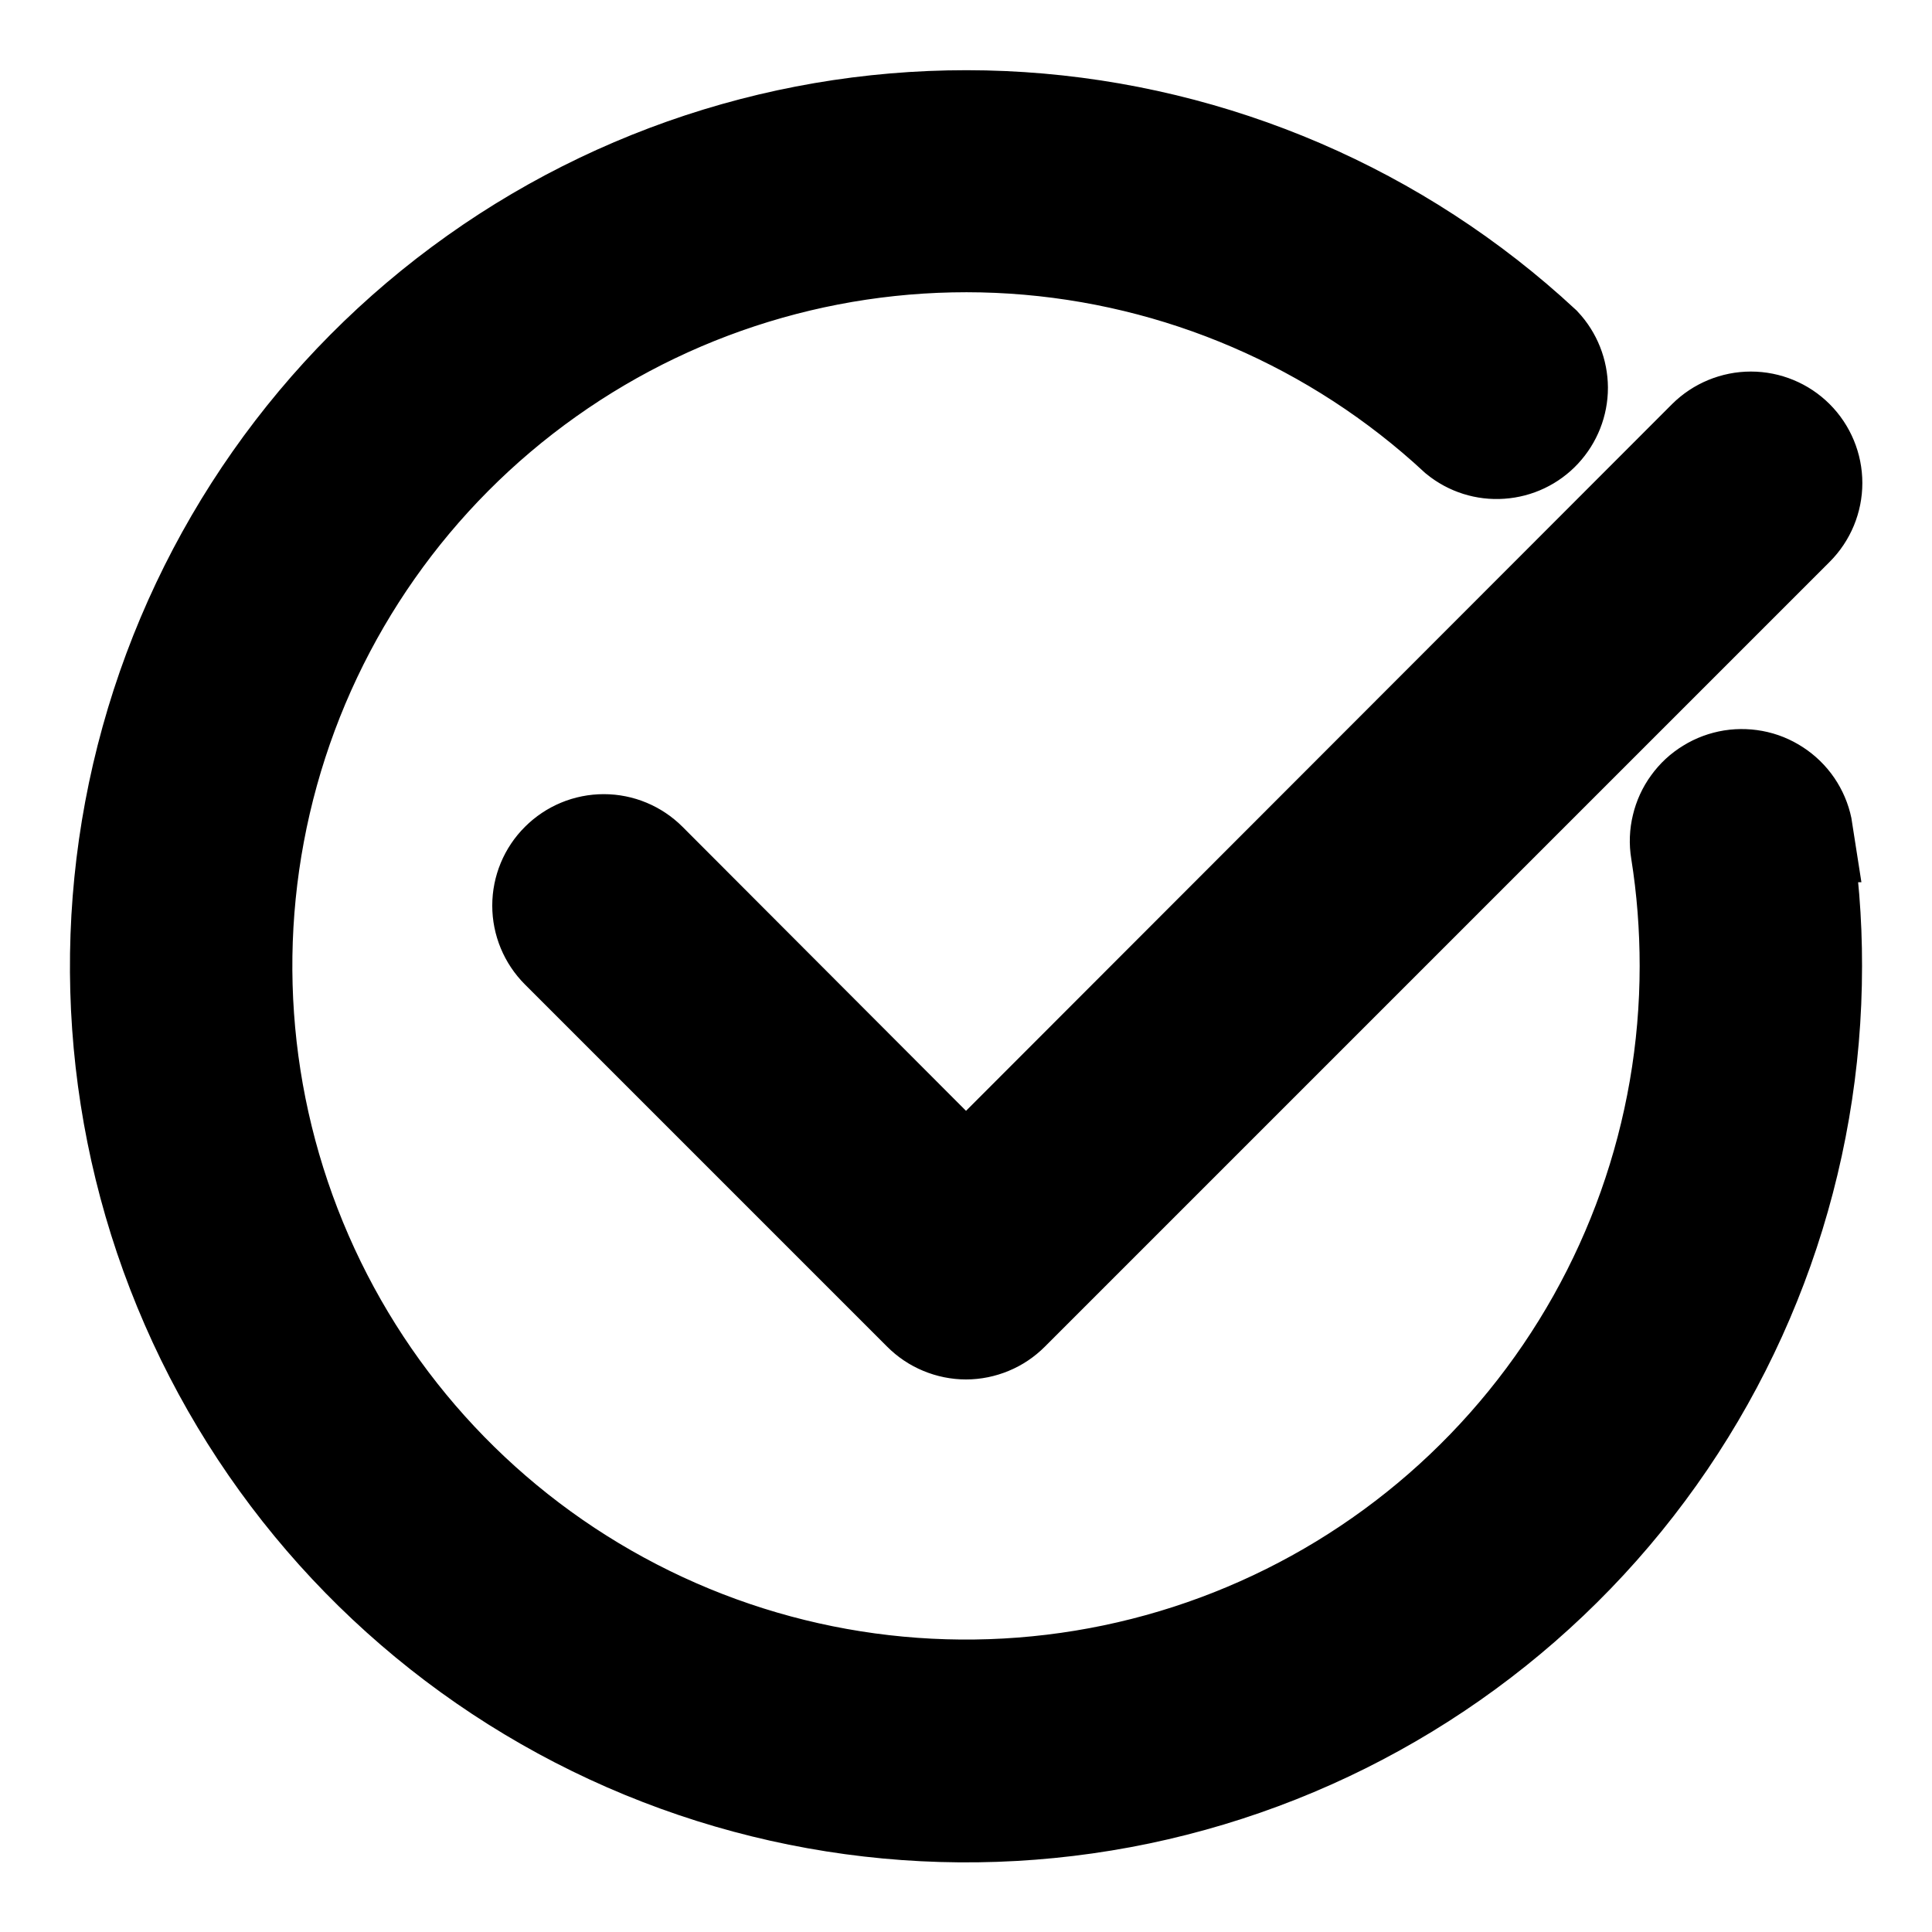 <svg width="19" height="19" viewBox="0 0 19 19" fill="none" xmlns="http://www.w3.org/2000/svg">
<path d="M17.706 8.176C17.777 8.614 17.813 9.056 17.812 9.5C17.813 11.41 17.156 13.262 15.952 14.744C14.748 16.226 13.07 17.249 11.2 17.64C9.331 18.03 7.384 17.765 5.687 16.889C3.99 16.013 2.646 14.58 1.882 12.829C1.118 11.079 0.98 9.119 1.491 7.279C2.002 5.439 3.131 3.83 4.688 2.725C6.245 1.619 8.136 1.084 10.042 1.208C11.947 1.333 13.752 2.109 15.152 3.408C15.255 3.518 15.312 3.663 15.313 3.813C15.313 3.964 15.256 4.108 15.153 4.219C15.051 4.329 14.91 4.396 14.76 4.406C14.61 4.417 14.462 4.37 14.345 4.275C13.145 3.162 11.598 2.496 9.965 2.389C8.331 2.283 6.711 2.741 5.376 3.689C4.041 4.636 3.073 6.014 2.635 7.591C2.197 9.169 2.315 10.848 2.97 12.349C3.624 13.849 4.776 15.078 6.23 15.829C7.684 16.581 9.353 16.808 10.955 16.474C12.557 16.14 13.996 15.264 15.028 13.994C16.061 12.724 16.625 11.137 16.625 9.5C16.625 9.12 16.596 8.741 16.536 8.366C16.523 8.288 16.526 8.208 16.545 8.131C16.563 8.055 16.596 7.982 16.643 7.918C16.689 7.854 16.747 7.8 16.815 7.759C16.882 7.717 16.957 7.69 17.035 7.677C17.113 7.665 17.192 7.668 17.269 7.686C17.346 7.704 17.418 7.738 17.482 7.784C17.546 7.83 17.601 7.889 17.642 7.956C17.683 8.023 17.711 8.098 17.723 8.176H17.706ZM6.359 8.485C6.247 8.373 6.096 8.31 5.938 8.31C5.779 8.31 5.628 8.373 5.516 8.485C5.404 8.596 5.341 8.748 5.341 8.906C5.341 9.064 5.404 9.216 5.516 9.328L9.078 12.89C9.134 12.946 9.199 12.99 9.272 13.02C9.344 13.05 9.422 13.066 9.5 13.066C9.578 13.066 9.656 13.05 9.728 13.02C9.801 12.99 9.866 12.946 9.922 12.89L17.64 5.172C17.752 5.06 17.815 4.908 17.815 4.75C17.815 4.592 17.752 4.44 17.64 4.328C17.529 4.217 17.377 4.154 17.219 4.154C17.061 4.154 16.909 4.217 16.797 4.328L9.5 11.632L6.359 8.485Z" fill="#4E99B2" stroke="#4E99B2" style="fill:#4E99B2;fill:color(display-p3 0.306 0.6 0.698);fill-opacity:1;stroke:#4E99B2;stroke:color(display-p3 0.306 0.6 0.698);stroke-opacity:1;"/>
</svg>
